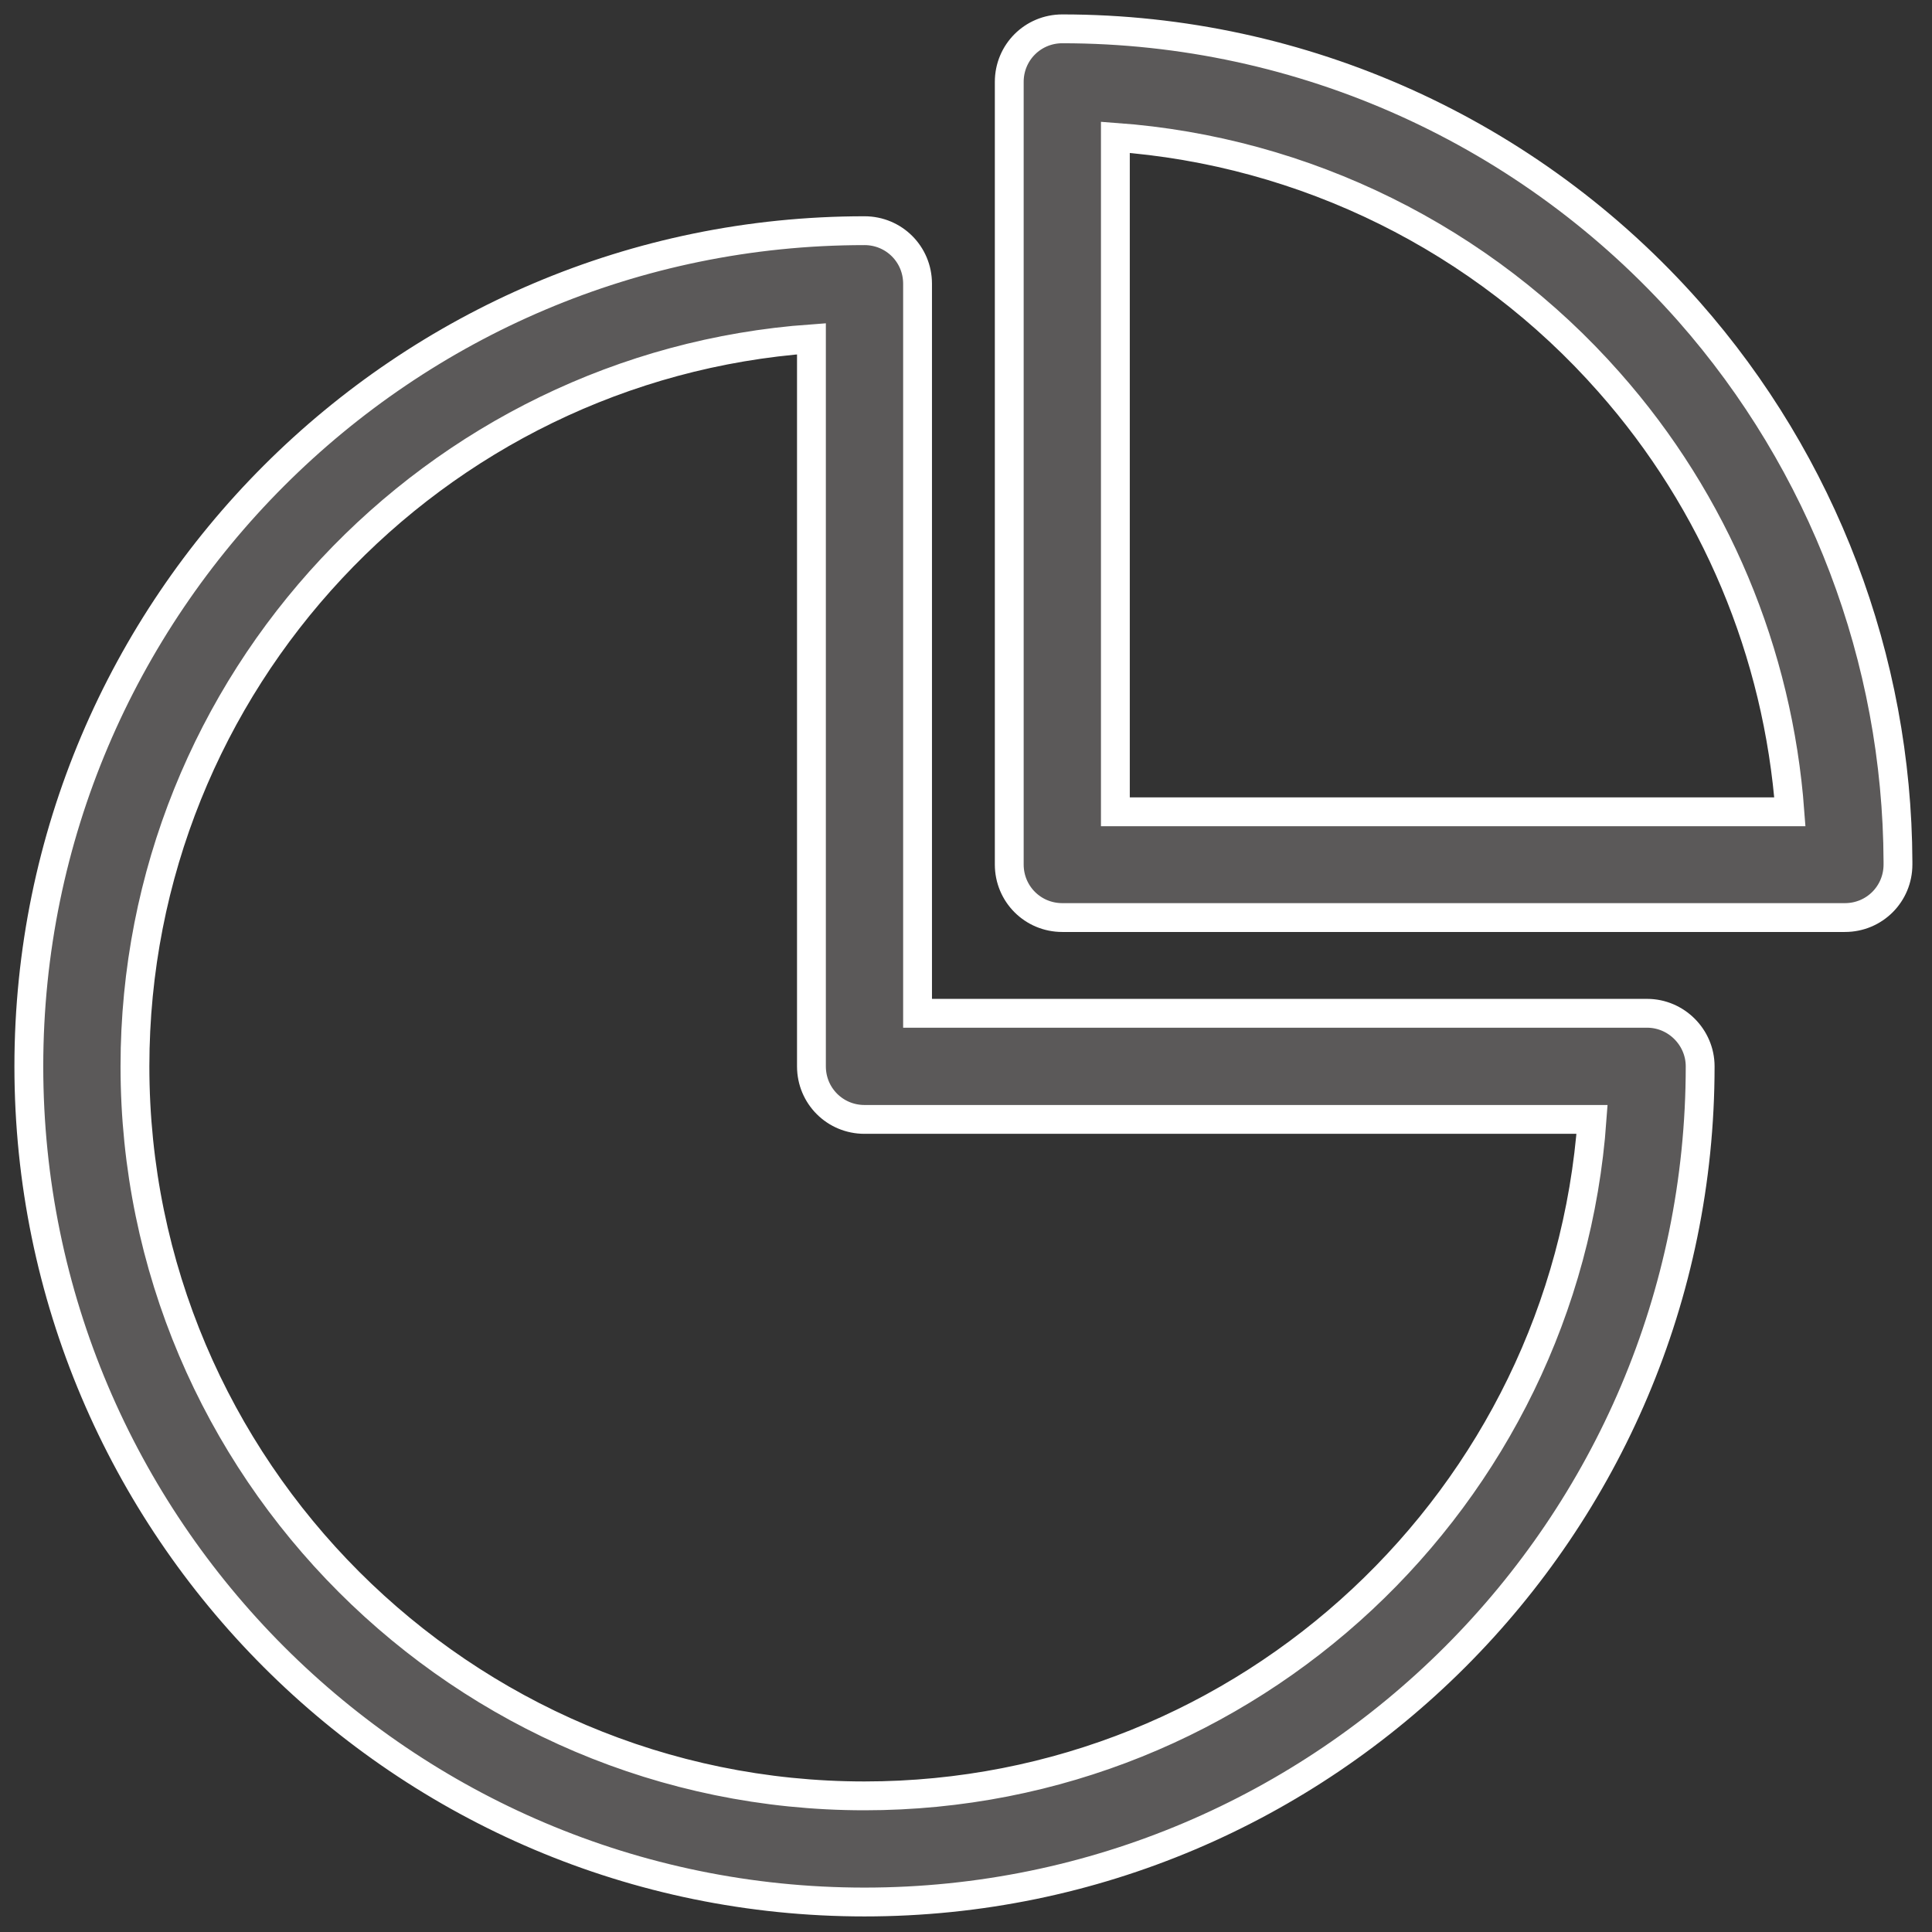 <?xml version="1.0" encoding="UTF-8"?>
<svg width="67px" height="67px" viewBox="0 0 67 67" version="1.1" xmlns="http://www.w3.org/2000/svg" xmlns:xlink="http://www.w3.org/1999/xlink">
    <rect x="0" y="0" width="67" height="67" fill="#333333" stroke="none"/>
    <!-- Generator: Sketch 48.1 (47250) - http://www.bohemiancoding.com/sketch -->
    <title>demog</title>
    <desc>Created with Sketch.</desc>
    <defs></defs>
    <g id="operation-and-data-anaalsis---Demographics-Findings" stroke="none" stroke-width="1" fill="none" fill-rule="evenodd" transform="translate(-602, -4650)" fill-opacity="0.9">
        <g id="Group" transform="translate(562, 4651)" fill="#605E5E" fill-rule="nonzero" stroke="#FFFFFF">
            <g id="demog" transform="translate(41, 0)">
                <path d="M56.12,34.14 L30.82,34.14 L30.82,8.84 C30.82,7.818 30.002,7 28.98,7 C13.004,7 0,20.004 0,35.98 C0,51.956 13.004,64.96 28.98,64.96 C44.956,64.96 57.96,51.956 57.96,35.98 C57.96,34.971 57.128,34.14 56.12,34.14 Z M28.98,61.279 C15.035,61.279 3.68,49.925 3.68,35.98 C3.68,22.649 14.04,11.689 27.14,10.749 L27.14,35.98 C27.14,37.002 27.958,37.82 28.98,37.82 L54.211,37.82 C53.271,50.92 42.311,61.279 28.98,61.279 Z" id="Shape"></path>
                <path d="M64.82,28.885 C64.793,21.851 62.217,15.076 57.568,9.801 C52.061,3.571 44.155,0 35.84,0 C34.818,0 34,0.818 34,1.84 L34,28.98 C34,30.002 34.818,30.82 35.84,30.82 L62.98,30.82 C64.002,30.82 64.82,30.002 64.82,28.98 C64.82,28.953 64.82,28.925 64.82,28.885 Z M37.68,27.153 L37.68,3.762 C44.251,4.239 50.412,7.279 54.801,12.254 C58.482,16.412 60.663,21.646 61.072,27.153 L37.68,27.153 Z" id="Shape"></path>
            </g>
        </g>
    </g>
</svg>